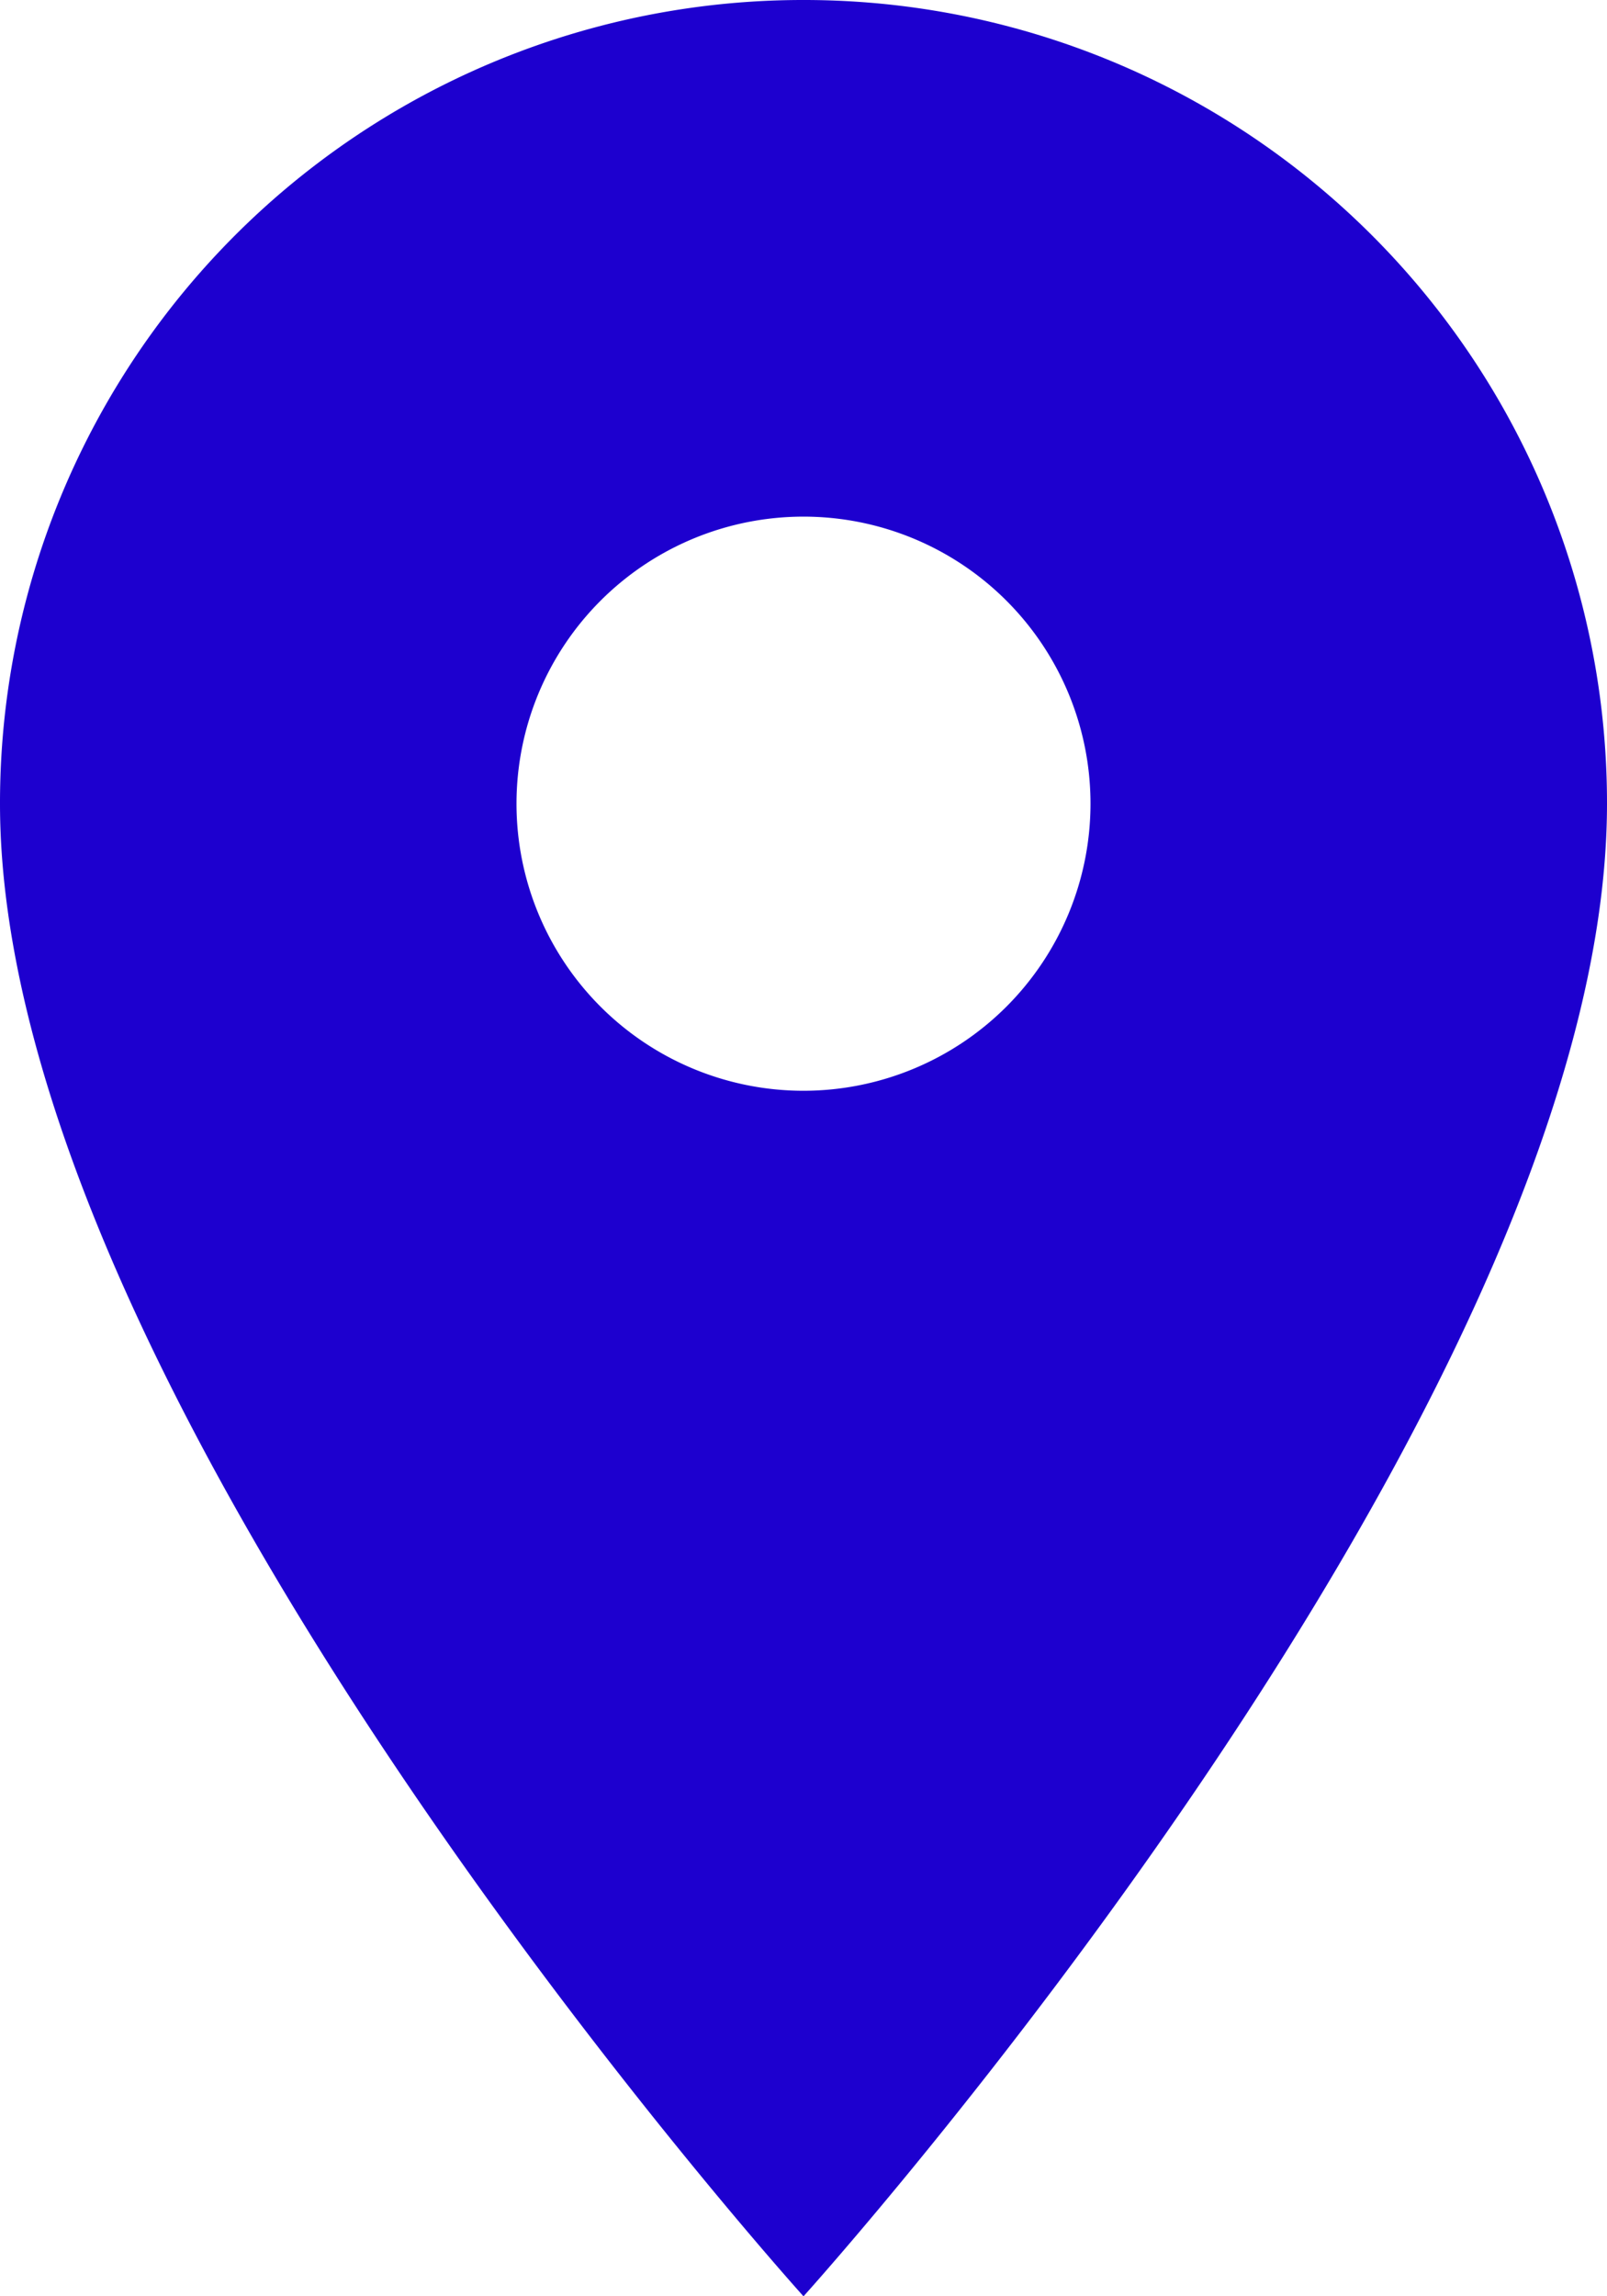 <svg class="me-2" xmlns="http://www.w3.org/2000/svg" width="12.772" height="18.246" viewBox="0 0 12.772 18.246">
                                                                                <path data-name="Icon material-location-on" d="M13.886 3A6.381 6.381 0 0 0 7.5 9.386c0 4.789 6.386 11.86 6.386 11.86s6.386-7.07 6.386-11.86A6.381 6.381 0 0 0 13.886 3zm0 8.667a2.281 2.281 0 1 1 2.281-2.281 2.282 2.282 0 0 1-2.281 2.281z" transform="translate(-7.5 -3)" style="fill: #1d00cf"></path>
                                                                            </svg>
